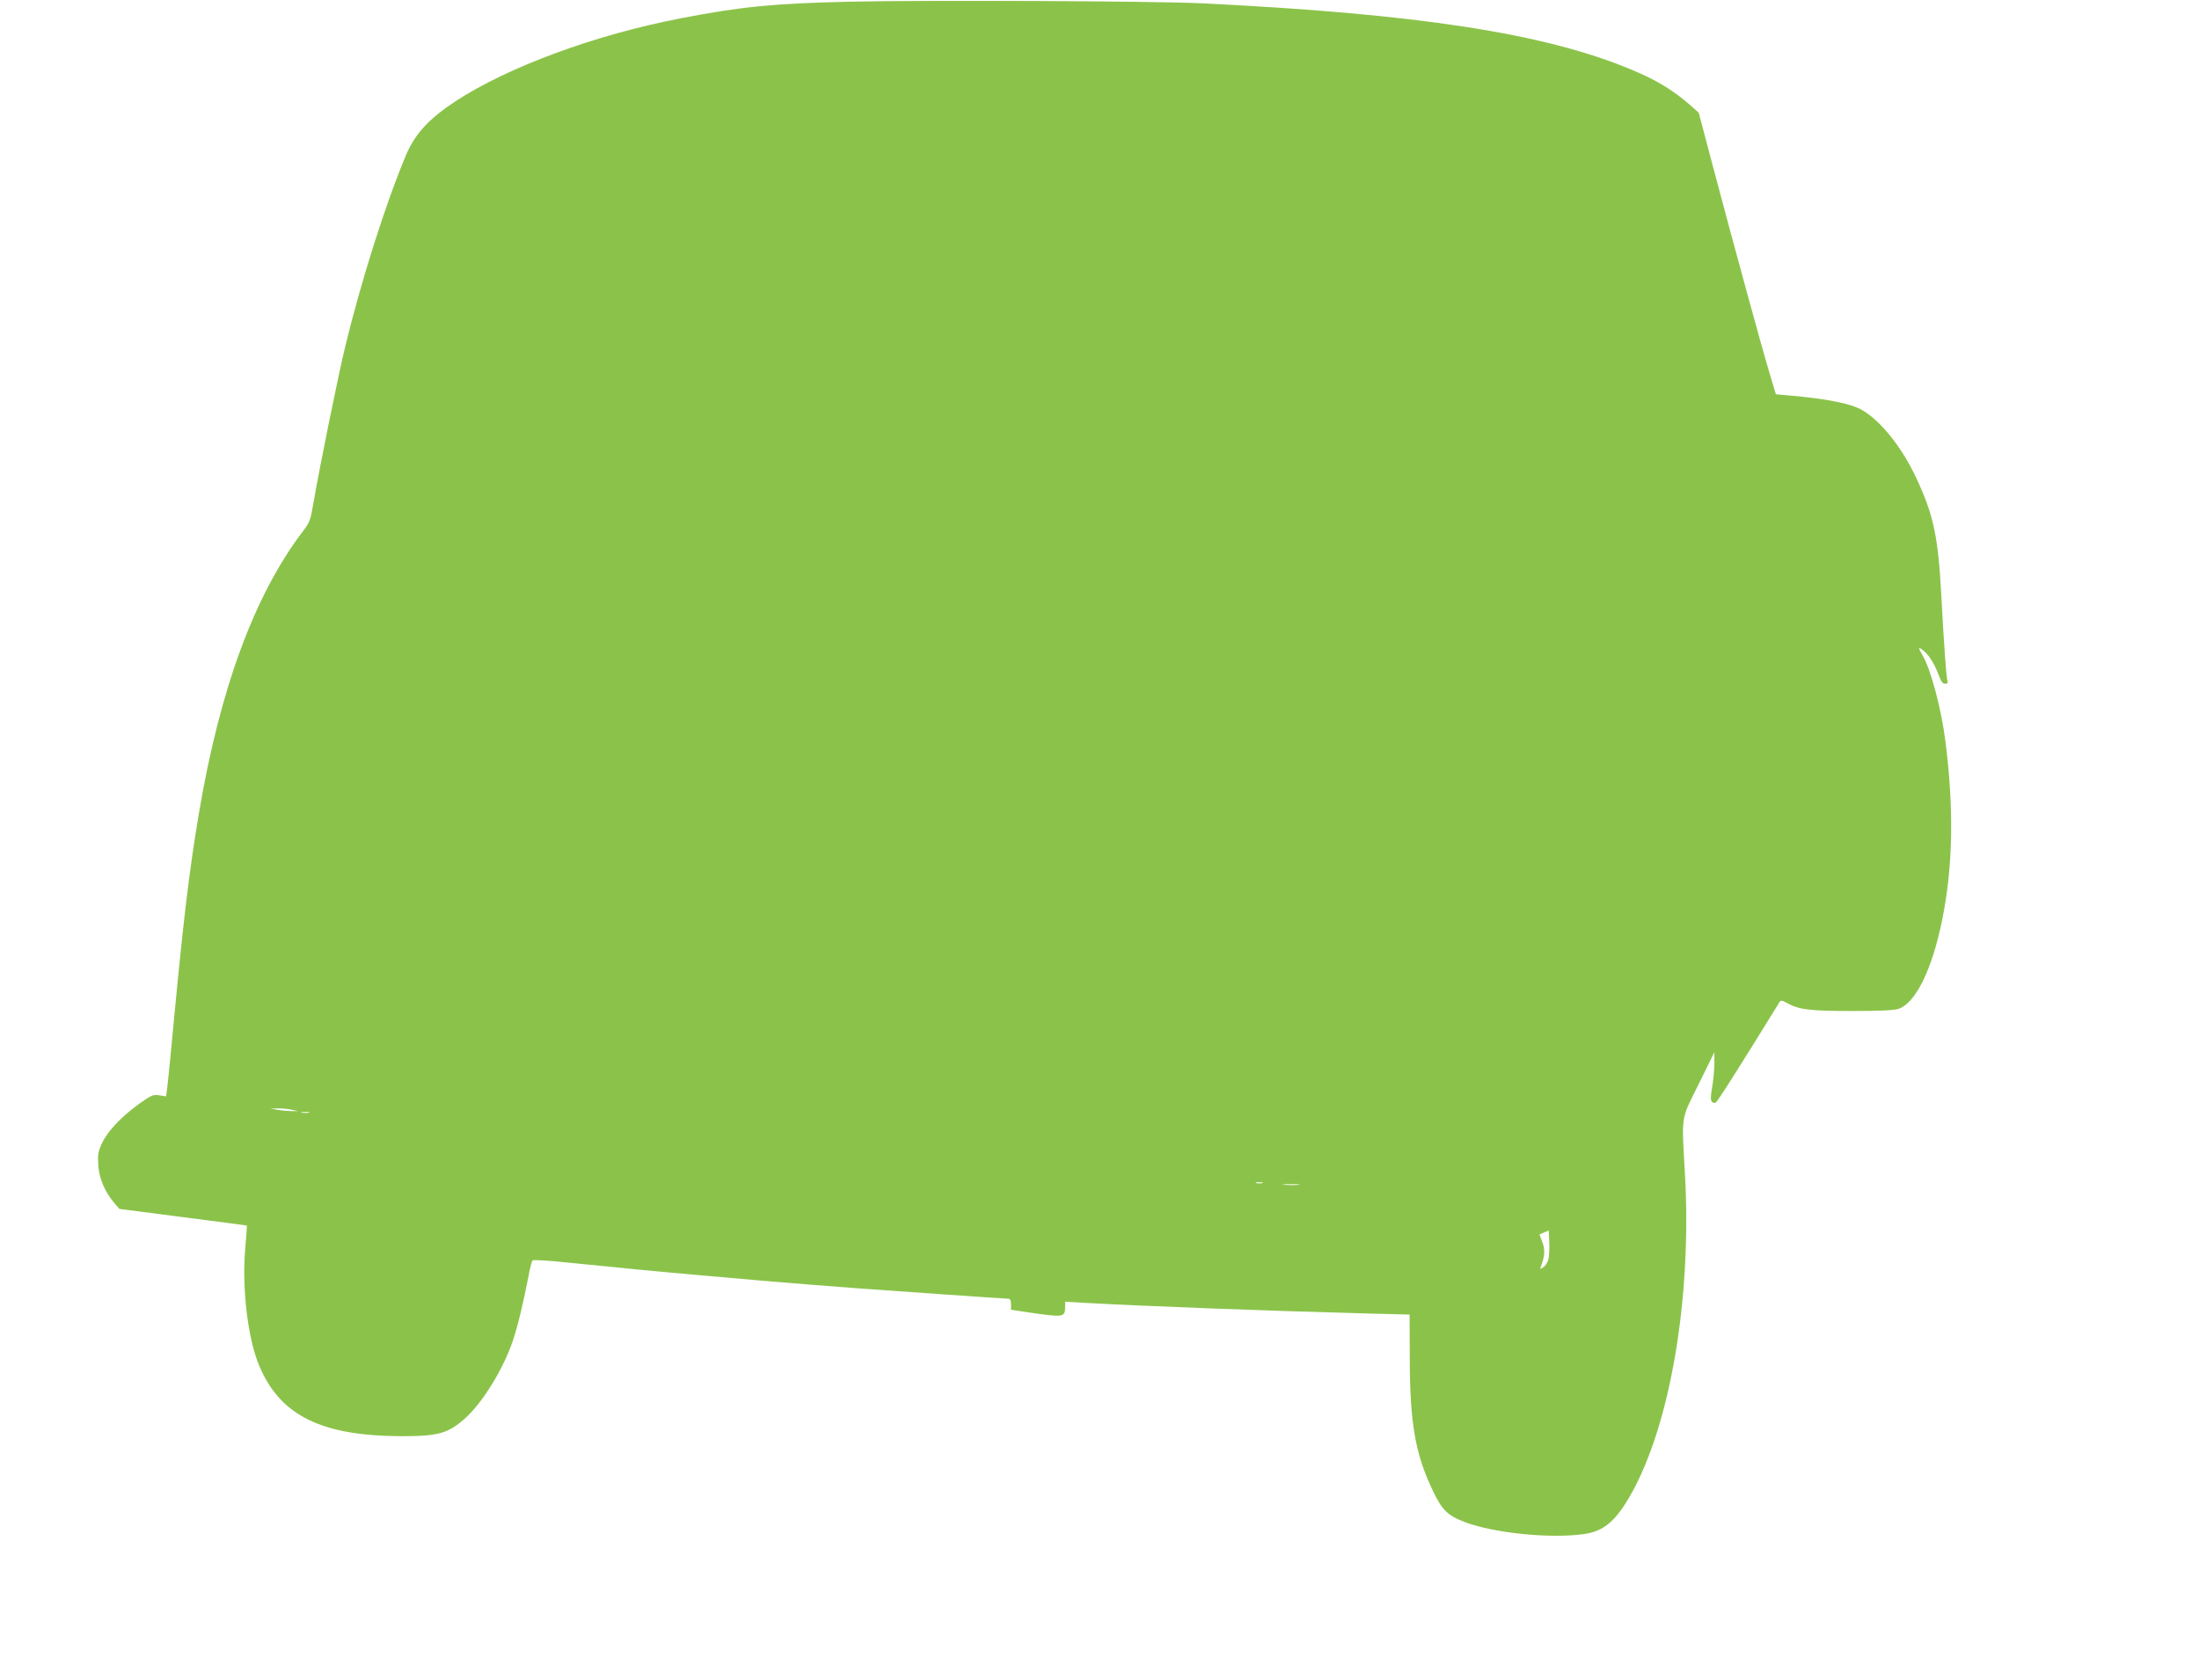 <?xml version="1.0" standalone="no"?>
<!DOCTYPE svg PUBLIC "-//W3C//DTD SVG 20010904//EN"
 "http://www.w3.org/TR/2001/REC-SVG-20010904/DTD/svg10.dtd">
<svg version="1.0" xmlns="http://www.w3.org/2000/svg"
 width="1280pt" height="978pt" viewBox="0 0 1280 978"
 preserveAspectRatio="xMidYMid meet">
<g transform="translate(0,978) scale(0.1,-0.1)"
fill="#8bc34a" stroke="none">
<path d="M4940 9770 c-434 -10 -622 -28 -975 -96 -500 -96 -1010 -284 -1316
-485 -152 -100 -233 -188 -285 -310 -118 -281 -259 -723 -354 -1114 -41 -168
-151 -711 -186 -915 -16 -95 -21 -110 -59 -160 -284 -372 -487 -924 -609
-1655 -54 -324 -86 -589 -141 -1165 -19 -206 -38 -397 -42 -424 l-6 -48 -39 6
c-37 6 -46 2 -119 -50 -104 -75 -184 -160 -216 -230 -22 -48 -25 -66 -21 -128
5 -77 40 -157 96 -222 l27 -31 370 -48 c204 -26 371 -48 372 -49 1 -1 -3 -63
-10 -139 -19 -231 16 -521 82 -677 122 -291 363 -409 831 -410 210 0 267 16
364 101 104 92 225 288 281 454 29 86 62 225 90 370 9 50 20 94 25 98 4 5 99
-1 211 -13 112 -11 249 -25 304 -30 55 -6 147 -15 205 -20 92 -9 275 -25 675
-60 61 -5 172 -14 249 -20 76 -6 193 -15 260 -20 130 -10 849 -60 869 -60 7 0
12 -14 12 -32 l0 -32 120 -18 c189 -27 195 -26 195 39 l0 26 118 -7 c338 -19
1071 -47 1652 -62 l235 -6 1 -257 c1 -376 32 -554 134 -768 54 -113 86 -145
189 -184 171 -64 502 -97 696 -68 113 17 183 78 271 235 228 408 352 1144 312
1858 -20 353 -26 312 80 526 l91 185 0 -65 c0 -36 -6 -99 -13 -140 -13 -74
-10 -90 19 -90 8 0 129 191 374 588 6 10 15 9 42 -6 68 -39 133 -47 379 -47
168 0 246 4 272 13 100 35 195 231 253 517 63 310 69 645 19 1040 -24 190 -85
419 -134 502 -25 43 -25 48 1 30 33 -24 68 -78 91 -139 16 -44 25 -58 40 -58
14 0 18 5 14 16 -7 18 -21 214 -36 499 -18 339 -45 468 -145 681 -83 179 -206
333 -316 397 -62 37 -201 65 -413 84 l-89 8 -39 130 c-47 157 -216 776 -328
1199 l-82 310 -45 40 c-102 90 -198 149 -348 211 -503 211 -1245 325 -2505
386 -282 13 -1598 19 -2050 9z m-3245 -6449 l40 -9 -35 0 c-19 0 -55 3 -80 7
l-45 8 40 1 c22 1 58 -3 80 -7z m103 -18 c-10 -2 -28 -2 -40 0 -13 2 -5 4 17
4 22 1 32 -1 23 -4z m5550 -410 c-10 -2 -26 -2 -35 0 -10 3 -2 5 17 5 19 0 27
-2 18 -5z m210 -10 c-21 -2 -57 -2 -80 0 -24 2 -7 4 37 4 44 0 63 -2 43 -4z
m1455 -434 c-5 -18 -18 -38 -30 -46 -21 -14 -21 -14 -7 24 17 50 17 86 -1 130
-8 20 -14 37 -13 38 2 0 14 6 28 12 l25 10 3 -68 c2 -37 -1 -82 -5 -100z"/>
</g>
</svg>
